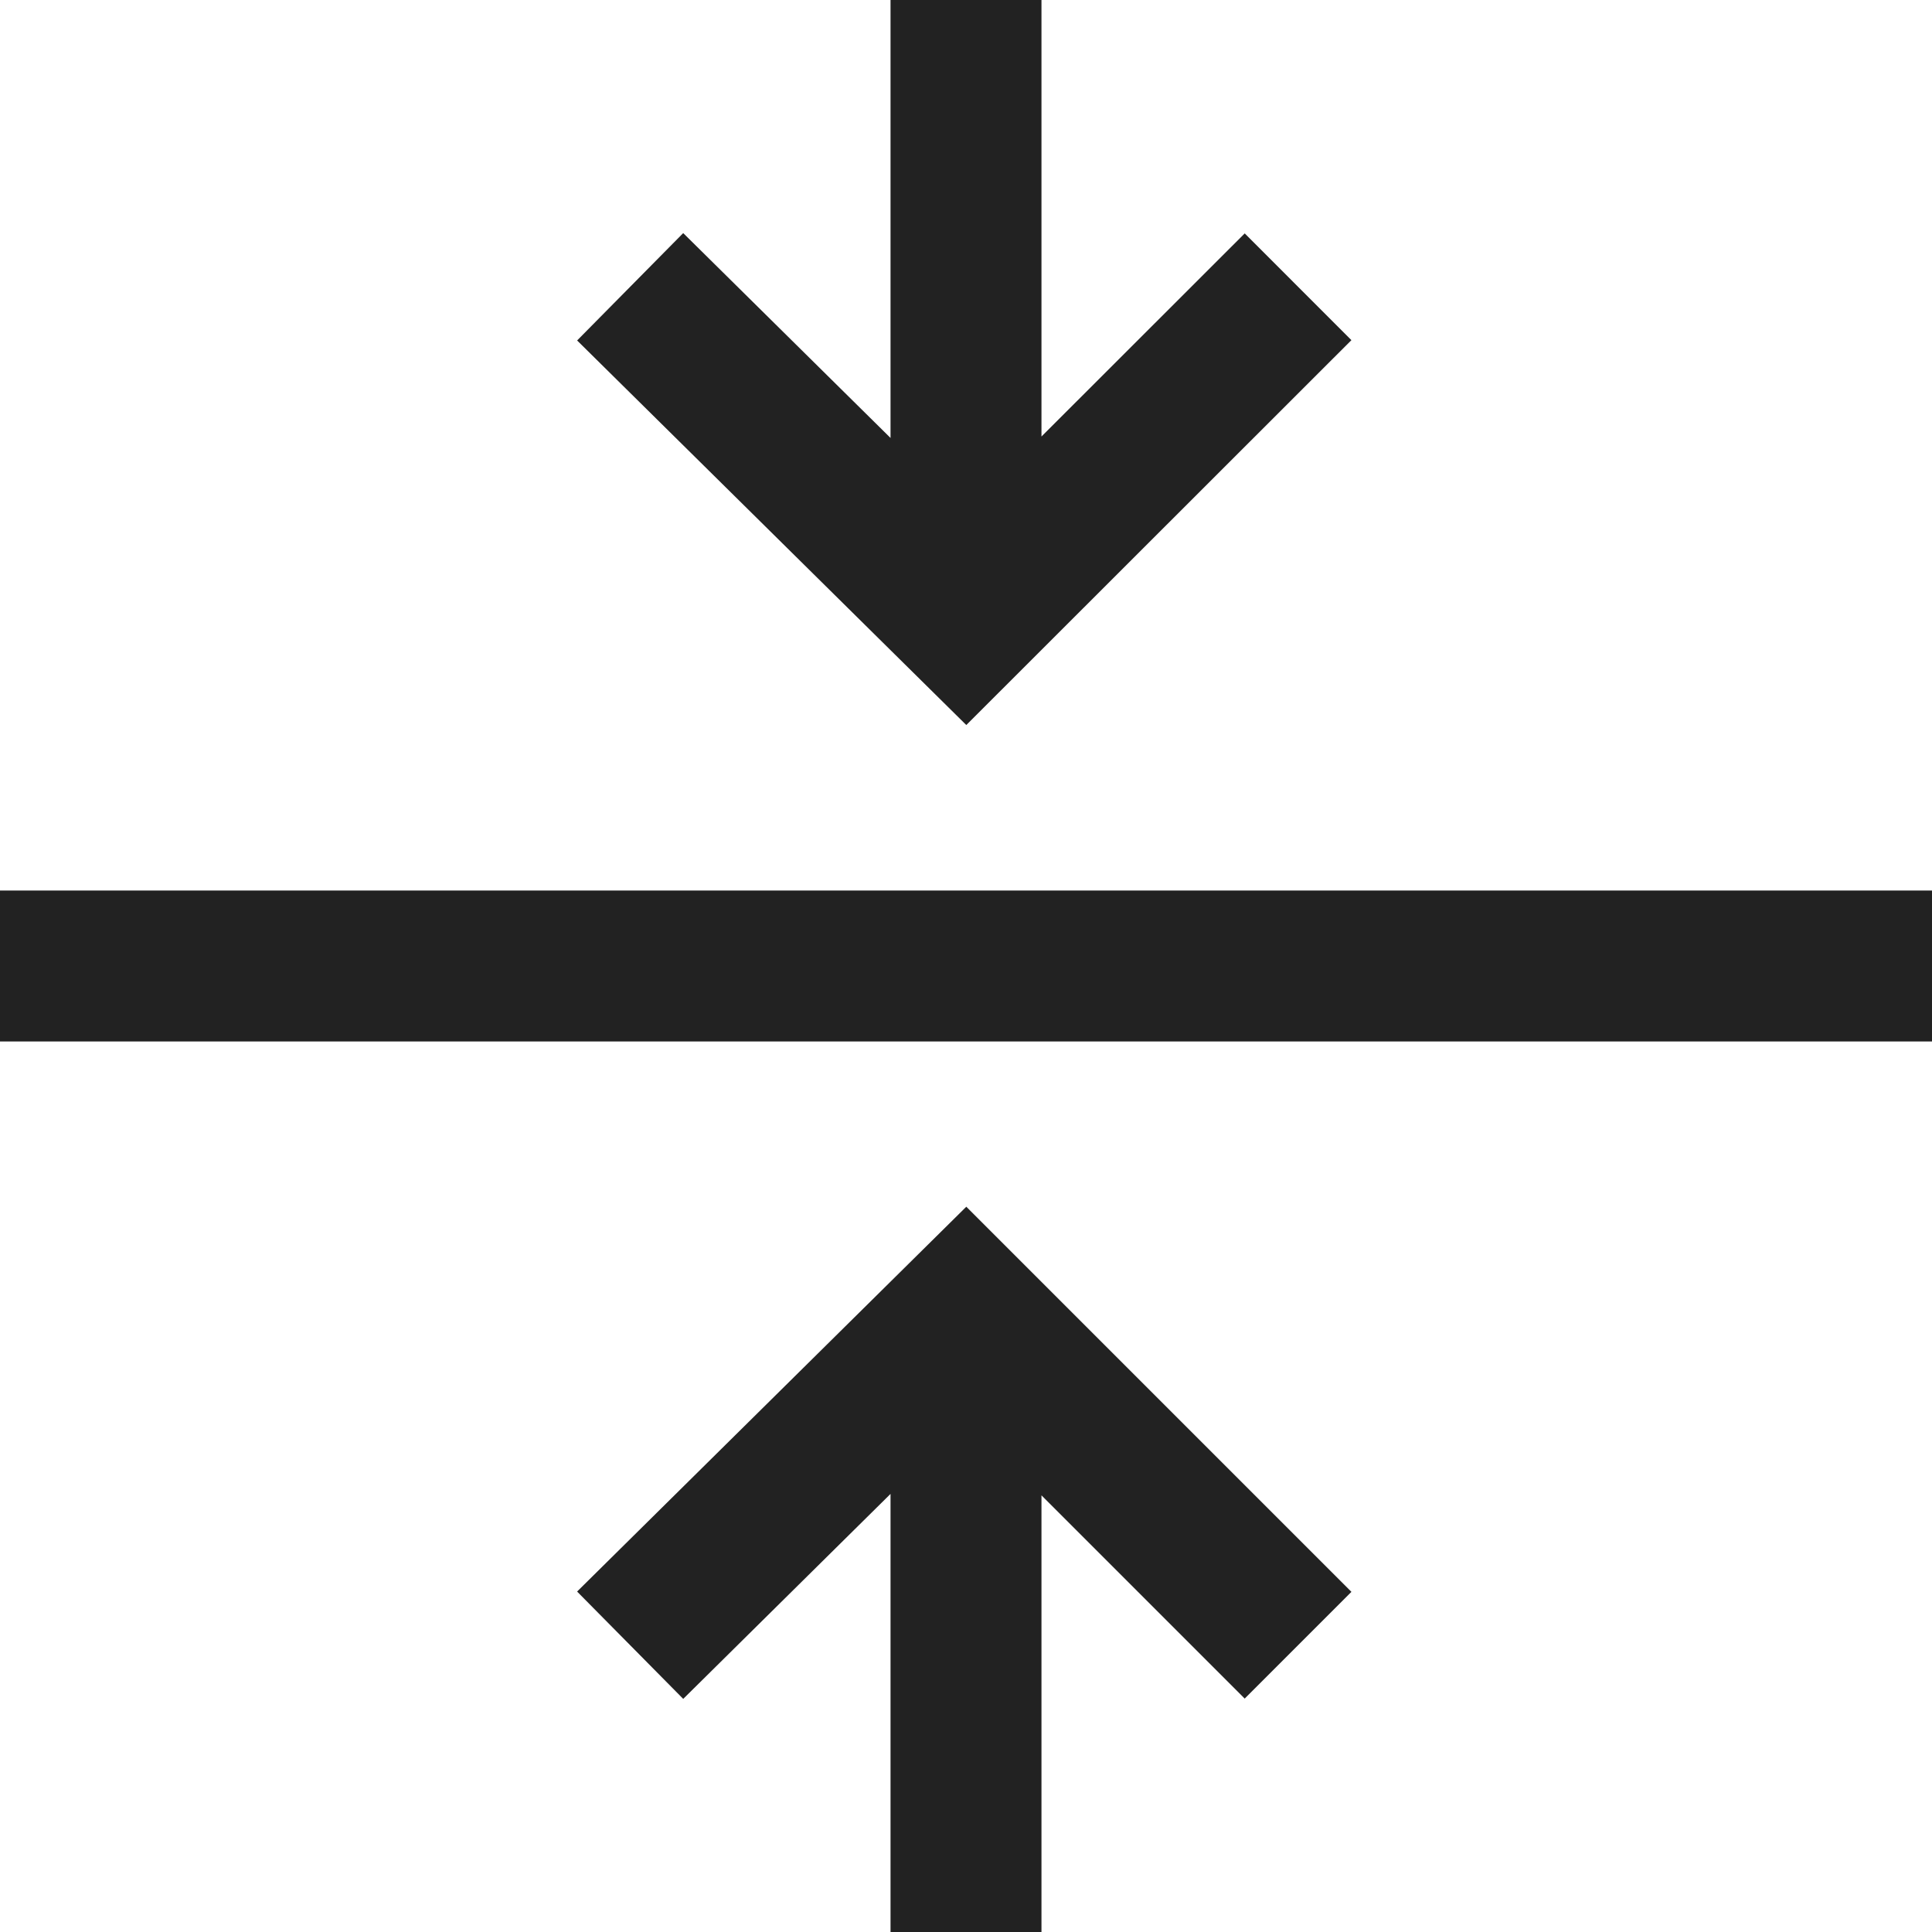 <?xml version="1.0" encoding="UTF-8"?> <svg xmlns="http://www.w3.org/2000/svg" xmlns:xlink="http://www.w3.org/1999/xlink" id="Capa_1" x="0px" y="0px" viewBox="0 0 512 512" style="enable-background:new 0 0 512 512;" xml:space="preserve" width="512px" height="512px" class=""><g><g> <g> <rect y="236" width="512" height="40" data-original="#000000" class="active-path" data-old_color="#000000" fill="#222222"></rect> </g> </g><g> <g> <polygon points="256.08,319.795 152.938,421.778 181.062,450.222 236,395.901 236,512 276,512 276,396.285 329.857,450.142 358.143,421.858 " data-original="#000000" class="active-path" data-old_color="#000000" fill="#222222"></polygon> </g> </g><g> <g> <polygon points="329.862,61.854 276,115.681 276,0 236,0 236,116.064 181.058,61.773 152.942,90.227 256.08,192.14 358.138,90.146 " data-original="#000000" class="active-path" data-old_color="#000000" fill="#222222"></polygon> </g> </g></g> </svg> 
